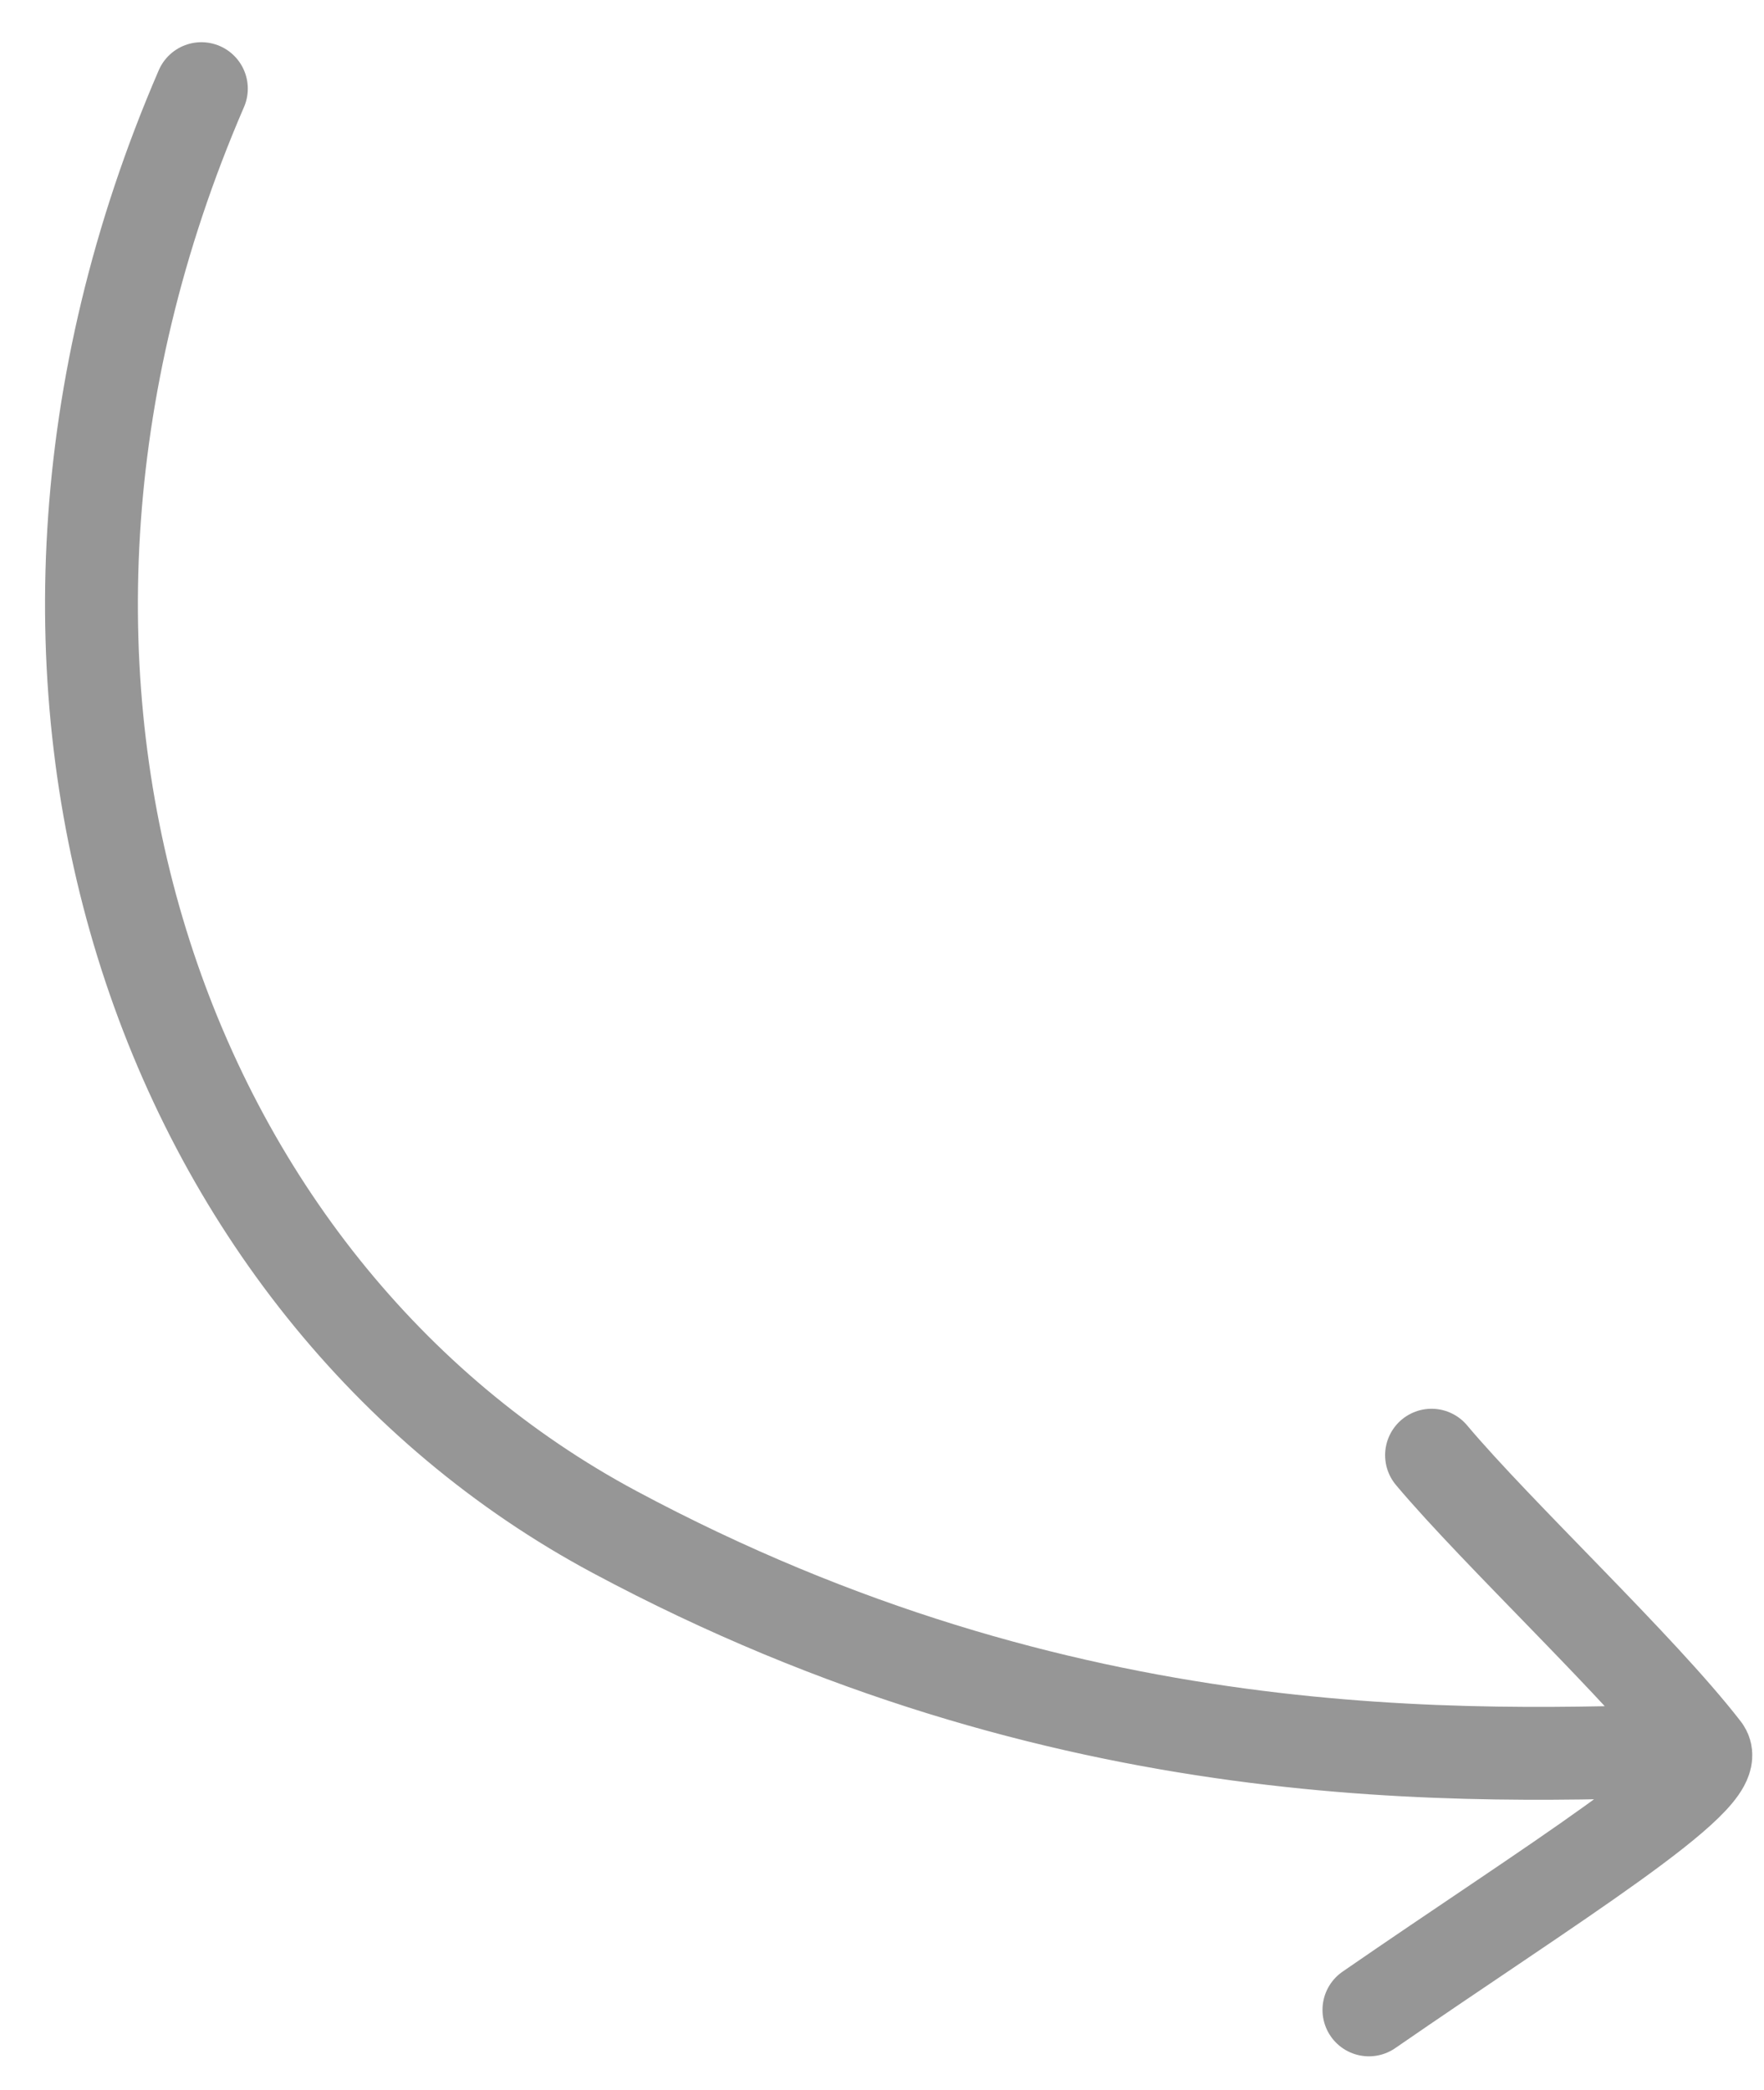 <?xml version="1.0" encoding="UTF-8"?> <svg xmlns="http://www.w3.org/2000/svg" width="38" height="45" viewBox="0 0 38 45" fill="none"><path d="M4.338 1.909C-1.216 14.76 3.507 27.78 13.238 32.99C22.97 38.2 31.521 37.844 36.71 37.684M36.71 37.684C35.333 35.904 32.278 33.048 30.838 31.337M36.71 37.684C37.169 38.277 33.37 40.602 29.489 43.282" stroke="#969696" stroke-width="2" stroke-linecap="round"></path></svg> 